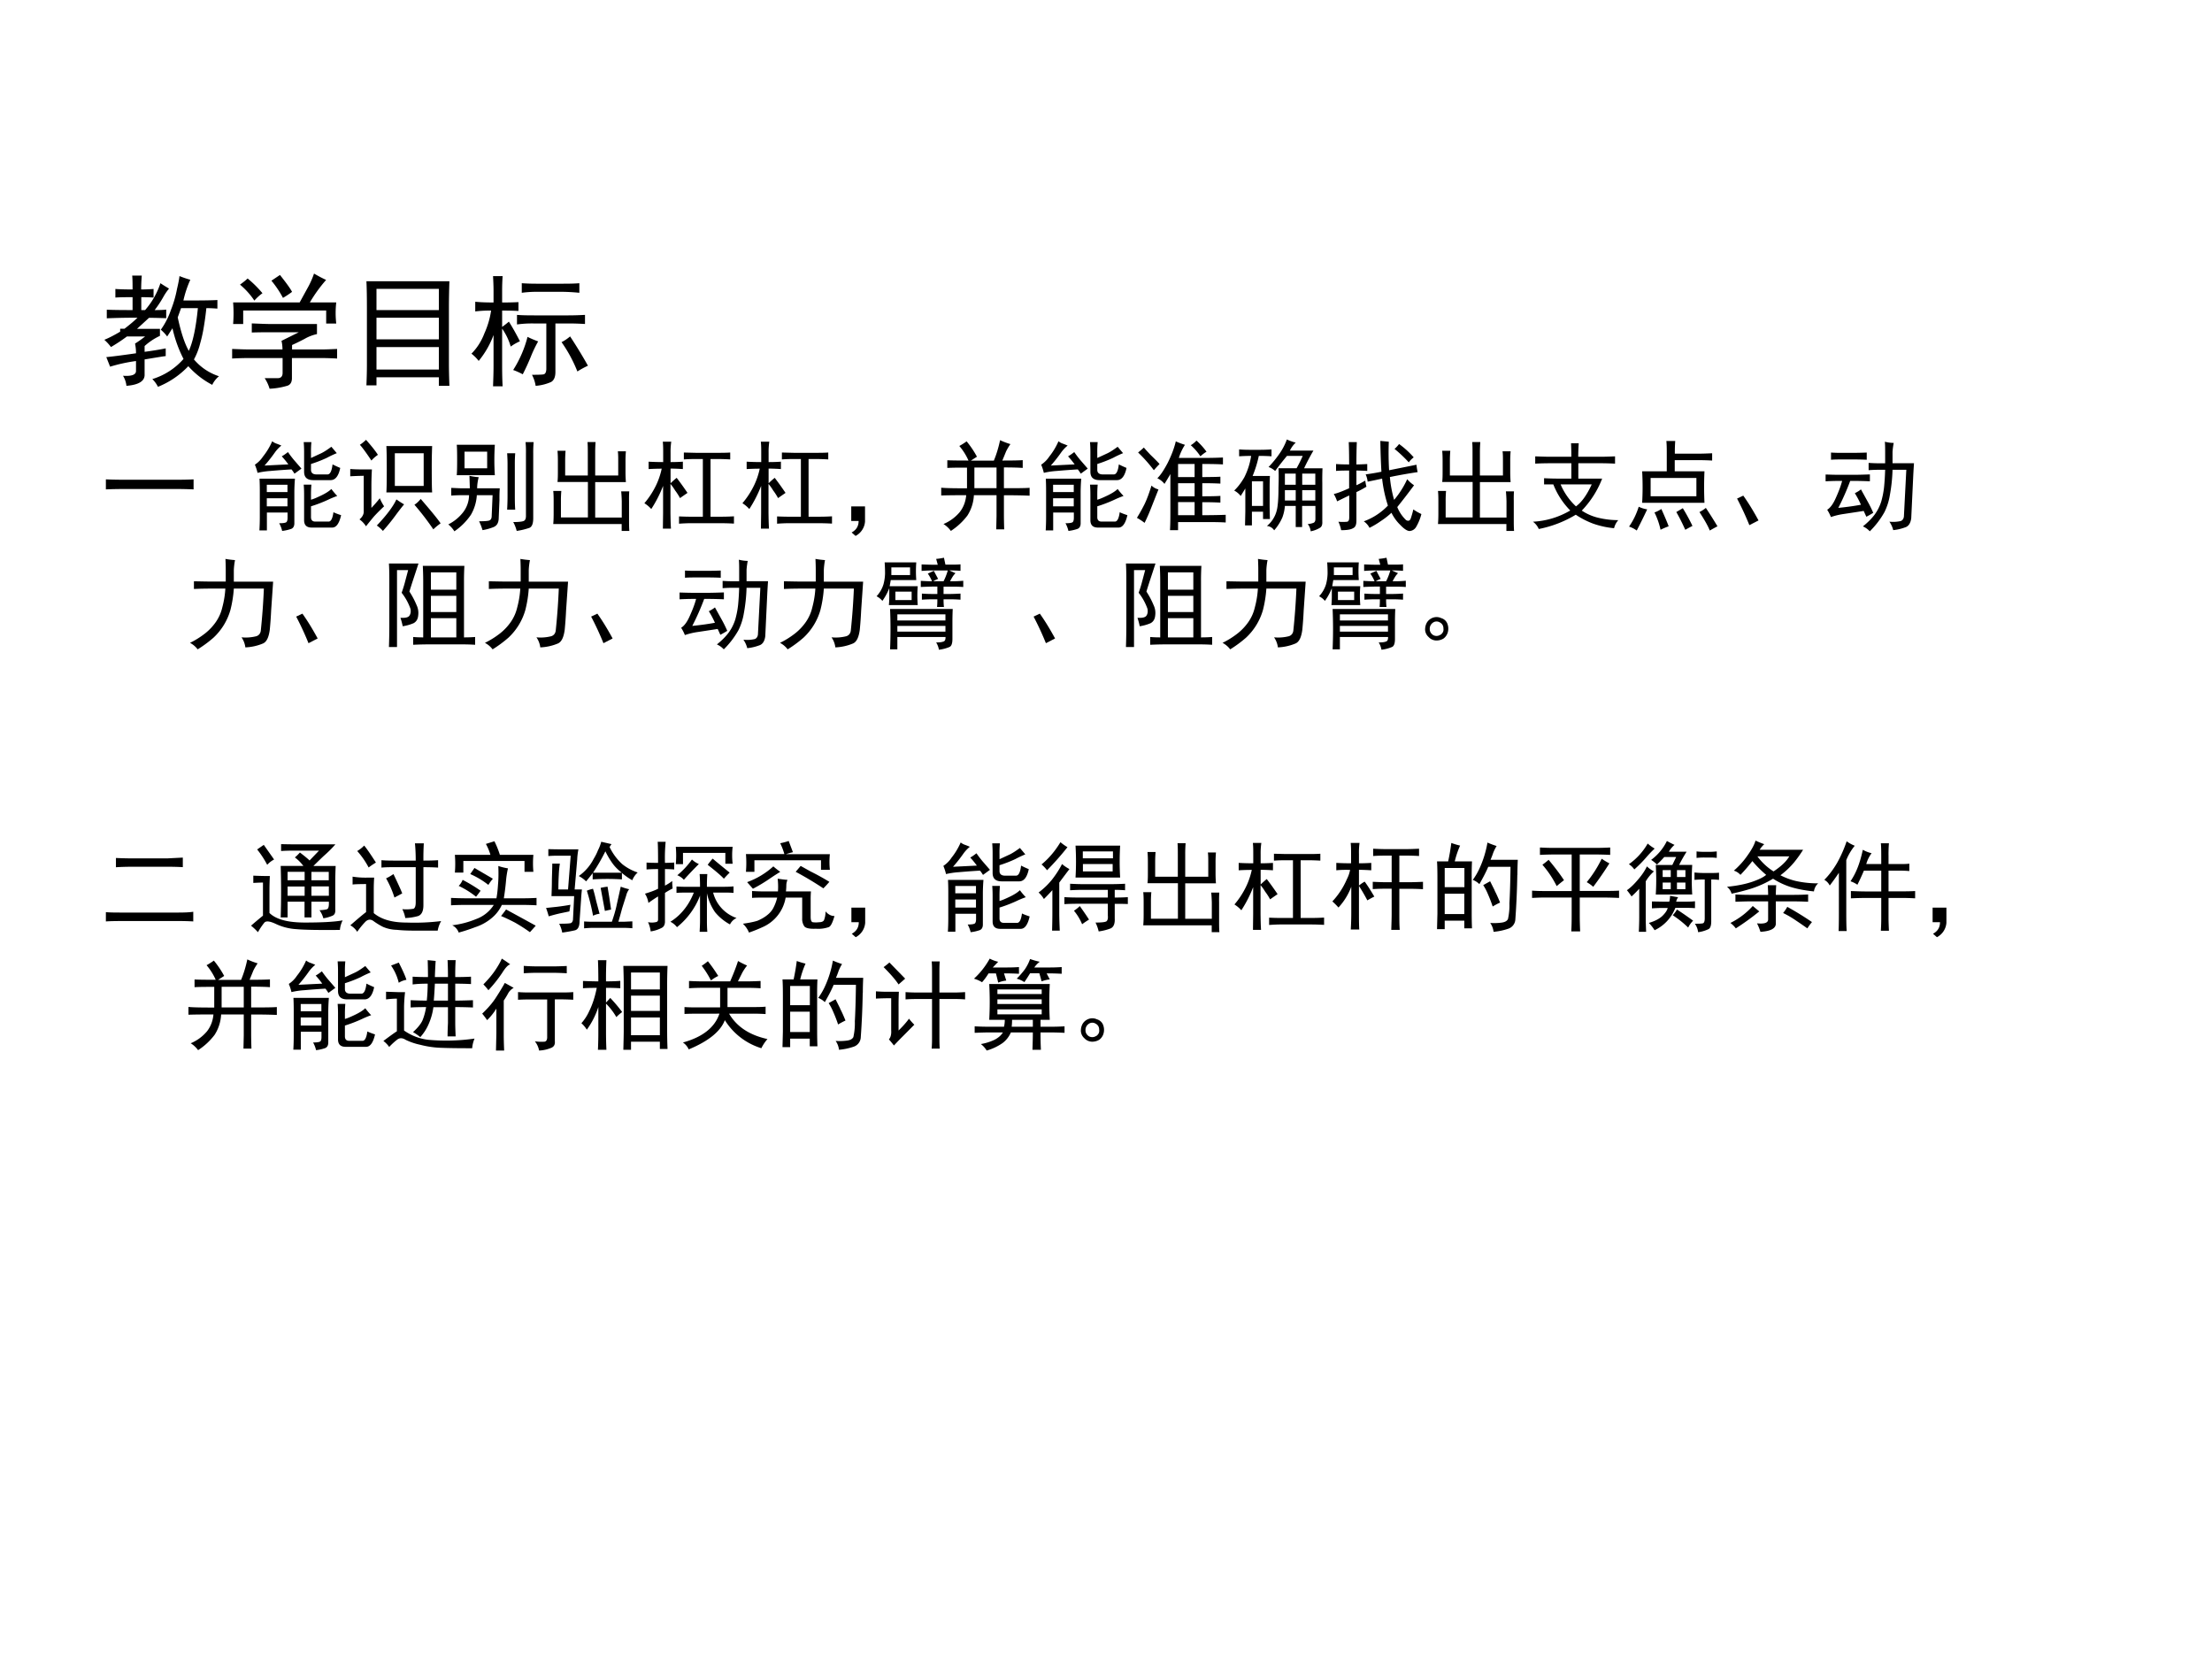 <svg xmlns="http://www.w3.org/2000/svg" xmlns:xlink="http://www.w3.org/1999/xlink" width="960" height="720" viewBox="0 0 720 540"><rect x="0" y="0" width="720" height="540" fill="#808080" stroke="none"/><g data-name="P"><clipPath id="a"><path fill-rule="evenodd" d="M0 540h720V0H0Z"/></clipPath><g clip-path="url(#a)"><path fill="#fff" fill-rule="evenodd" d="M0 540h720V0H0Z"/></g></g><g data-name="P"><symbol id="b"><path d="M.23.793c0 .044 0 .082-.003.113h.078A1.394 1.394 0 0 1 .3.793c.028 0 .062.001.101.004v-.07A1.324 1.324 0 0 1 .301.73V.625h.031a.633.633 0 0 1 .125.219C.48.828.504.814.527.8A.439.439 0 0 1 .484.738.92.92 0 0 0 .41.625c.042 0 .073.001.094.004v-.07C.464.56.418.562.364.562a38.265 38.265 0 0 0-.098-.09h.187V.415A.489.489 0 0 1 .328.332V.285C.388.293.445.302.5.313V.25C.49.25.432.24.328.223V.102C.331.047.281.016.18.008A.192.192 0 0 1 .152.09c.07-.005.106.008.106.039V.21A1.337 1.337 0 0 1 .047.164L.016.242c.036.003.117.013.242.031A.36.36 0 0 1 .25.352.933.933 0 0 1 .332.41H.184a1.386 1.386 0 0 0-.13-.086A.384.384 0 0 1 0 .383C.042.4.085.423.129.449v.024h.035c.047.036.082.066.106.09C.15.563.066.56.02.558v.07C.066.626.137.625.23.625V.73C.178.73.132.73.09.727v.07C.129.794.176.793.23.793M.7.871A.86.86 0 0 1 .644.703c.14 0 .233.001.277.004v-.07a1.308 1.308 0 0 1-.09.004 2.29 2.29 0 0 0-.02-.149 1.16 1.16 0 0 0-.03-.137A.556.556 0 0 0 .73.223.447.447 0 0 1 .934.086a.198.198 0 0 1-.055-.07.688.688 0 0 0-.195.152A.7.7 0 0 0 .437 0a.245.245 0 0 1-.046.063.552.552 0 0 1 .254.164c-.04.078-.07.161-.09.25L.512.41A.324.324 0 0 1 .46.465a.612.612 0 0 1 .082.16.917.917 0 0 1 .05.172c.011.047.018.082.02.105A.893.893 0 0 1 .7.872M.598.565C.624.444.654.353.688.293c.033.07.058.186.074.348H.625A8.06 8.06 0 0 0 .598.566Z"/></symbol><symbol id="c"><path d="M.691.527V.445A.343.343 0 0 1 .59.406a1.837 1.837 0 0 0-.102-.05V.32h.246c.032 0 .072.002.121.004V.246a2.593 2.593 0 0 1-.12.004H.487V.09C.488.053.474.03.445.023A.59.59 0 0 0 .305 0a.315.315 0 0 1-.04.086h.106c.026 0 .04.014.04.043V.25H.14C.099.25.052.249 0 .246v.078C.055.322.1.32.137.32H.41C.41.341.408.365.402.39l.141.07H.328C.278.46.223.46.16.458v.074C.217.53.272.527.324.527h.367m.075.36A1.208 1.208 0 0 1 .633.703h.215a.753.753 0 0 1 0-.172H.766v.106H.09v-.11H.008a1.128 1.128 0 0 1 0 .176H.55l.062.113a.7.7 0 0 1 .055.122C.71.913.742.897.766.886M.39.926C.44.863.473.818.488.789A.745.745 0 0 0 .414.74a.82.82 0 0 1-.094.14l.07.047M.126.898a.886.886 0 0 0 .121-.12.39.39 0 0 1-.066-.06.617.617 0 0 1-.117.13c.028.02.049.037.062.05Z"/></symbol><symbol id="d"><path d="M.676.852A6.248 6.248 0 0 1 .672.637V.18c0-.04.001-.1.004-.18H.59v.07H.082V.004H0c.003.07.004.126.004.168v.465C.004.723.003.794 0 .852h.676M.59.132v.184H.082V.133H.59m0 .246v.176H.082V.379H.59m0 .238V.79H.082V.617H.59Z"/></symbol><symbol id="e"><path d="M.18.777C.18.82.178.86.176.898h.078A1.71 1.71 0 0 1 .25.778V.683a2.4 2.4 0 0 1 .133.003V.614A2.4 2.4 0 0 1 .25.617V.484a.788.788 0 0 1 .055.043C.339.473.368.42.395.367A.398.398 0 0 1 .32.324.496.496 0 0 1 .25.47V.164C.25.11.251.054.254 0H.176C.178.057.18.112.18.164v.254A.723.723 0 0 0 .059.207.312.312 0 0 1 0 .266C.044.31.08.365.105.43c.03.067.047.13.055.187A.925.925 0 0 1 .031.61v.079C.081.684.131.683.18.683v.093M.79.578C.84.578.886.58.925.582V.508C.886.51.846.512.805.512H.684V.117C.684.076.672.048.648.035A.385.385 0 0 0 .523.004a.284.284 0 0 1-.03.09c.051 0 .084.001.097.004.013.005.02.02.02.047v.367H.511a.883.883 0 0 1-.14-.008v.078C.404.579.451.578.511.578h.277M.746.836c.055 0 .1.001.133.004V.762C.829.767.777.77.723.77H.53a.916.916 0 0 1-.12-.008V.84A1.71 1.71 0 0 1 .53.836h.215m.059-.43C.862.318.91.238.949.168A.7.7 0 0 1 .863.121 1.14 1.14 0 0 1 .734.36a.33.33 0 0 1 .07.047M.544.367A1.035 1.035 0 0 1 .484.242 1.814 1.814 0 0 0 .418.098.542.542 0 0 1 .34.133a.935.935 0 0 1 .117.27C.486.388.514.377.543.366Z"/></symbol><use xlink:href="#b" transform="matrix(39.96 0 0 -39.96 33.96 125.906)"/><use xlink:href="#c" transform="matrix(39.96 0 0 -39.96 75.562 126.53)"/><use xlink:href="#d" transform="matrix(39.96 0 0 -39.96 119.268 125.594)"/><use xlink:href="#e" transform="matrix(39.96 0 0 -39.96 153.452 125.75)"/><symbol id="f"><path d="M-2147483500-2147483500Z"/></symbol><use xlink:href="#f" transform="matrix(39.96 0 0 -39.96 85813440000 -85813440000)"/></g><g data-name="P"><symbol id="g"><path d="M.707.098c.068 0 .129.001.184.004V0a3.798 3.798 0 0 1-.18.004H.195C.128.004.062.003 0 0v.102C.063.099.128.098.195.098h.512Z"/></symbol><use xlink:href="#g" transform="matrix(32.04 0 0 -32.04 34.464 159.297)"/><use xlink:href="#f" transform="matrix(32.04 0 0 -32.04 68805370000 -68805370000)"/><symbol id="h"><path d="M.246.078c.047 0 .073.005.078.016.005.008.008.02.008.039v.054h-.21V.005H.046C.049.056.05.103.05.144v.262C.05.453.049.495.047.531h.36A1.949 1.949 0 0 1 .401.402V.074C.4.046.388.027.367.02A.432.432 0 0 0 .277 0a.305.305 0 0 1-.03.078m.589.277A.947.947 0 0 1 .742.316 1.401 1.401 0 0 0 .57.25V.14C.57.11.585.095.613.095h.14C.776.099.79.132.798.19c.02-.01.047-.02.078-.03C.857.076.827.034.785.034h-.21C.524.035.5.06.5.11v.254C.5.403.499.438.496.47h.078A1.228 1.228 0 0 1 .57.367v-.05c.026.007.06.022.102.042.044.021.08.043.105.067a.685.685 0 0 1 .059-.07M.57.741.676.79C.71.807.743.83.777.855L.832.79A1.057 1.057 0 0 1 .73.742 1.282 1.282 0 0 0 .57.68V.62C.57.59.59.574.625.574h.113c.026 0 .043.034.051.102A1.03 1.03 0 0 1 .867.64C.85.557.817.516.77.516H.594C.53.516.5.544.5.602V.8C.5.832.499.866.496.902h.078A1.013 1.013 0 0 1 .57.79V.742M.402.582a.35.35 0 0 1-.03.043A7.37 7.37 0 0 1 .155.609.805.805 0 0 1 .027.59.504.504 0 0 1 0 .673a.287.287 0 0 1 .082.082c.04.05.07.101.094.156A.138.138 0 0 1 .219.887a.659.659 0 0 0 .05-.02.35.35 0 0 1-.066-.07A1.494 1.494 0 0 0 .098.664L.34.676a.909.909 0 0 1-.067.082c.019.01.04.025.063.043.02-.029.04-.055.059-.078l.078-.09-.07-.051M.331.25v.082h-.21V.25h.21m0 .145v.074h-.21V.395h.21Z"/></symbol><symbol id="i"><path d="M.832.863A5.37 5.37 0 0 1 .828.621c0-.107.001-.183.004-.23H.367C.37.435.371.51.371.62c0 .11-.001.19-.004.242h.465M.746.457v.332H.453V.457h.293M.22.625A3.003 3.003 0 0 1 .215.461V.234C.24.26.27.293.3.332A.5.5 0 0 1 .344.25 1.862 1.862 0 0 1 .242.148 4.552 4.552 0 0 1 .16.047a.245.245 0 0 1-.066.07c.028.024.043.05.043.078V.56C.079.559.034.557 0 .555v.074A1.28 1.28 0 0 1 .105.625H.22m.496-.3C.814.211.882.13.918.077A.623.623 0 0 1 .844.016a2.686 2.686 0 0 1-.192.25c.021.013.042.032.063.058M.547.27A2.648 2.648 0 0 1 .453.148 2.021 2.021 0 0 0 .332 0 .355.355 0 0 1 .27.055C.37.16.437.25.469.32.495.302.52.285.547.27M.16.926C.22.858.26.807.281.773A.346.346 0 0 1 .215.715C.165.79.126.844.098.875c.02.013.041.03.062.05Z"/></symbol><symbol id="j"><path d="M.473.879a2.433 2.433 0 0 1 0-.309H.086C.089.602.09.654.09.727.09.802.089.853.086.879h.387M.219.437.215.564C.249.556.28.552.309.55A.466.466 0 0 1 .293.437h.23A1.366 1.366 0 0 1 .52.32L.512.125C.509.083.492.056.46.043A.541.541 0 0 0 .348.012a.588.588 0 0 1-.035.09c.049 0 .083.002.101.007.018.006.027.021.027.047L.45.367H.29A.45.45 0 0 0 .23.168.63.63 0 0 0 .062 0 .275.275 0 0 1 0 .07a.442.442 0 0 1 .152.125.29.29 0 0 1 .059.172H.137A1.6 1.6 0 0 1 .03.363v.078C.068.44.103.437.137.437h.082m.648.47A1.285 1.285 0 0 1 .863.788V.133C.863.078.85.046.824.035A.711.711 0 0 0 .695.004a.379.379 0 0 1-.035.09c.055 0 .09.004.106.011.015.006.023.023.023.051V.79C.79.836.788.875.785.906h.082M.68.793a1.336 1.336 0 0 1-.004-.11V.356C.676.306.677.26.68.22H.598C.6.26.602.306.602.355v.329C.602.725.6.762.598.793H.68M.395.641v.168h-.23V.64h.23Z"/></symbol><symbol id="k"><path d="M.125.813A1.229 1.229 0 0 1 .121.719V.563h.23v.23c0 .036 0 .073-.003.11H.43a1.336 1.336 0 0 1-.004-.11v-.23H.66v.144C.66.749.66.783.656.809h.082A1.115 1.115 0 0 1 .734.703V.598c0-.042.002-.076.004-.102H.426v-.36h.27v.165C.695.34.693.374.69.402h.082A1.09 1.09 0 0 1 .77.305V.129C.77.077.77.034.773 0H.695v.07H0c.003.032.004.07.004.114V.3C.004.345.003.38 0 .406h.082A1.115 1.115 0 0 1 .078.301V.137h.274v.36H.043c.003.025.004.058.004.097v.12C.047.75.046.782.043.814h.082Z"/></symbol><symbol id="l"><path d="M.188 0 .19.156v.278a1.265 1.265 0 0 0-.12-.235A.323.323 0 0 1 0 .258a.846.846 0 0 1 .121.187.75.75 0 0 1 .055.164A2.4 2.4 0 0 1 .043.605V.68A2.68 2.68 0 0 1 .191.676V.77c0 .039 0 .076-.004.113h.086A.702.702 0 0 1 .266.77V.676c.039 0 .08.001.125.004V.605A2.135 2.135 0 0 1 .266.61V.461a.912.912 0 0 0 .062.055C.368.464.404.413.438.363A6.382 6.382 0 0 1 .362.31a.577.577 0 0 1-.05.078.488.488 0 0 1-.047.066V.156C.266.112.266.06.27 0H.187m.555.77c.042 0 .085 0 .13.003v-.07a2.196 2.196 0 0 1-.13.004h-.07V.121h.101c.045 0 .09.001.137.004V.051a2.466 2.466 0 0 1-.137.004H.47C.435.055.396.053.352.05v.074C.396.122.435.121.469.121h.125v.586h-.07C.481.707.44.706.401.703v.07L.523.77h.22Z"/></symbol><symbol id="m"><path d="M0 .3h.14V.146A.18.18 0 0 0 .044 0l-.04.035C.052.061.075.1.075.152H0v.149Z"/></symbol><symbol id="n"><path d="M.535.715c.026.062.047.131.063.207a.73.73 0 0 1 .105-.04A.568.568 0 0 1 .66.81L.621.715c.094 0 .163.001.207.004V.64C.79.643.725.645.637.645V.434c.122 0 .21 0 .261.004V.358a5.22 5.22 0 0 1-.261.004V.164C.637.122.638.073.64.016H.559l.003.136v.211h-.23A.423.423 0 0 0 .266.156.659.659 0 0 0 .098 0a.267.267 0 0 1-.075.07.435.435 0 0 1 .165.121c.039.05.06.107.066.172C.139.363.054.362 0 .36v.079C.052.434.14.433.262.433v.21c-.078 0-.145 0-.2-.003v.078C.095.716.165.715.277.715a.602.602 0 0 1-.093.148.66.66 0 0 1 .074.047.949.949 0 0 0 .105-.156L.301.714h.234m.027-.28v.21H.337v-.21h.226Z"/></symbol><symbol id="o"><path d="M.207.527c.031.029.066.081.106.157.039.078.066.15.082.218A.783.783 0 0 1 .488.867.527.527 0 0 1 .426.734H.71c.06 0 .115.002.164.004v-.07a3.29 3.29 0 0 1-.164.004H.664V.539C.74.54.801.54.848.543v-.07a3.452 3.452 0 0 1-.184.004V.344c.078 0 .14.001.184.004V.28a3.318 3.318 0 0 1-.184.004V.152c.11 0 .189.002.238.004V.078C.852.081.797.082.734.082H.418V0H.336C.339.047.34.113.34.2v.37A2.915 2.915 0 0 0 .28.47a.2.2 0 0 1-.074.058M.219.414.145.227A1.869 1.869 0 0 0 .078.074.577.577 0 0 1 0 .125c.029.047.055.094.078.14.024.05.047.113.07.188a.155.155 0 0 1 .07-.039m.368-.07v.133H.418V.344h.168m0 .195v.133H.418V.539h.168m0-.387v.133H.418V.152h.168M.07.84C.083.824.105.8.137.766.17.734.202.703.23.672A1.138 1.138 0 0 1 .172.609a1.472 1.472 0 0 1-.16.18c.02.016.04.033.058.05M.605.91A.71.71 0 0 0 .707.797.388.388 0 0 1 .645.75a.556.556 0 0 1-.098.113.251.251 0 0 1 .058.047Z"/></symbol><symbol id="p"><path d="M.746.074a.186.186 0 0 1 .059.012c.013.005.02.018.02.039v.133H.69V.043H.625v.215h-.11A.421.421 0 0 0 .489.14.498.498 0 0 0 .406.01a.096.096 0 0 1-.074.044.29.29 0 0 1 .074.09c.018.033.03.072.035.117C.447.306.45.367.45.445c.003.081.003.146 0 .196h.184c.023.041.044.083.062.125h-.16a3.492 3.492 0 0 1-.12-.153.194.194 0 0 1-.067.04C.395.701.434.75.465.796a.621.621 0 0 1 .07.137.523.523 0 0 1 .09-.032A.258.258 0 0 1 .566.82h.239A2.177 2.177 0 0 1 .71.64h.187A2.758 2.758 0 0 1 .895.489v-.39C.897.066.889.046.87.035A.282.282 0 0 0 .777 0a.143.143 0 0 1-.03.074M0 .414c.036.034.07.078.102.133a.72.72 0 0 1 .07.219C.122.766.082.764.05.762v.07C.087.829.122.828.156.828h.11C.31.828.348.83.379.832v-.07A1.643 1.643 0 0 1 .25.766 1.158 1.158 0 0 0 .187.562h.176A2.135 2.135 0 0 1 .36.438V.273C.36.23.361.18.363.125h-.07v.074H.18V.06H.11l.003.14v.235A11.01 11.01 0 0 0 .066.359.202.202 0 0 1 0 .414M.293.258v.25H.18v-.25h.113m.531.215v.113H.691V.473h.133m0-.16v.105H.691V.313h.133m-.199.16v.113h-.11V.473h.11m0-.16v.105h-.11V.313h.11Z"/></symbol><symbol id="q"><path d="M.816.467A7.018 7.018 0 0 0 .645.245a.38.38 0 0 1 .09-.133C.76.099.776.107.784.135c.01.03.018.058.024.086A.572.572 0 0 1 .89.174.5.5 0 0 0 .836.042a.082.082 0 0 0-.063-.04C.75 0 .717.02.676.063a.446.446 0 0 0-.09.124A.768.768 0 0 0 .48.104a.872.872 0 0 0-.117-.07A.178.178 0 0 1 .305.1.64.64 0 0 1 .55.26a1.384 1.384 0 0 0-.059.274A5.579 5.579 0 0 0 .344.503a.24.24 0 0 1-.02.074c.06.008.113.017.16.027C.48.674.475.78.473.917L.559.909a3.015 3.015 0 0 1 .003-.29L.84.675A.632.632 0 0 1 .852.6 5.093 5.093 0 0 1 .57.55 1.22 1.22 0 0 1 .613.318a.915.915 0 0 1 .133.21.356.356 0 0 1 .07-.062M.32.514A.382.382 0 0 1 .332.452C.296.43.262.412.23.397V.108C.23.066.22.04.195.03.175.017.135.01.075.01a.365.365 0 0 1-.028.086.463.463 0 0 1 .09 0C.15.1.157.113.157.14v.223A7.732 7.732 0 0 1 .034.303.394.394 0 0 1 0 .378c.029.005.08.024.156.058v.18C.094.616.05.615.023.612v.07C.05.68.093.678.156.678.156.764.155.84.152.905h.082A5.389 5.389 0 0 1 .23.678C.264.678.3.68.34.682v-.07a2.104 2.104 0 0 1-.11.004V.467c.024.01.054.026.09.047m.344.371A.873.873 0 0 0 .812.75a.234.234 0 0 1-.05-.051 1.334 1.334 0 0 1-.145.137c.013.01.029.027.047.05Z"/></symbol><symbol id="r"><path d="M.113.453v.063C.168.513.216.512.258.512H.39v.156H.176C.129.668.078.667.023.664v.074C.078.736.128.734.172.734H.39C.39.784.389.83.387.871h.078A2.203 2.203 0 0 1 .46.734h.234c.042 0 .089.002.14.004V.664a2.842 2.842 0 0 1-.14.004H.461V.512h.242A.97.97 0 0 0 .496.187.516.516 0 0 1 .664.114.867.867 0 0 1 .867.09.19.19 0 0 1 .824.008.896.896 0 0 0 .61.055a.86.86 0 0 0-.175.09A1.155 1.155 0 0 0 .059 0 .178.178 0 0 1 0 .074a.832.832 0 0 1 .379.114.781.781 0 0 0-.172.265H.113m.168 0A.649.649 0 0 1 .437.23c.058.042.111.116.16.223H.282Z"/></symbol><symbol id="s"><path d="M.469.91A1.554 1.554 0 0 1 .465.781h.25c.039 0 .082.002.129.004V.711a2.196 2.196 0 0 1-.13.004h-.25V.602h.302a3.532 3.532 0 0 1 0-.32H.133a2.837 2.837 0 0 1 0 .32h.25V.8c0 .041-.001.078-.004.11h.09M.684.347v.187H.219V.348h.465m-.5-.133A6.1 6.1 0 0 0 .078 0 .274.274 0 0 1 0 .04a.738.738 0 0 1 .098.202.302.302 0 0 1 .086-.027M.78.23C.828.158.867.095.898.043A1.853 1.853 0 0 1 .82 0C.8.05.764.112.715.188A.325.325 0 0 1 .78.23M.571.008C.548.058.52.118.48.188l.066.039a1.94 1.94 0 0 0 .098-.18A1.933 1.933 0 0 1 .57.007m-.25 0a.753.753 0 0 1-.062.177c.023.007.047.02.07.035C.368.13.392.072.402.043A.777.777 0 0 1 .32.008Z"/></symbol><use xlink:href="#h" transform="matrix(32.04 0 0 -32.04 82.965 172.814)"/><use xlink:href="#i" transform="matrix(32.04 0 0 -32.04 114.004 172.814)"/><use xlink:href="#j" transform="matrix(32.04 0 0 -32.04 145.915 172.94)"/><use xlink:href="#k" transform="matrix(32.04 0 0 -32.04 180.083 172.814)"/><use xlink:href="#l" transform="matrix(32.04 0 0 -32.04 209.745 172.063)"/><use xlink:href="#l" transform="matrix(32.04 0 0 -32.04 241.657 172.063)"/><use xlink:href="#m" transform="matrix(32.04 0 0 -32.04 277.076 174.441)"/><use xlink:href="#n" transform="matrix(32.04 0 0 -32.04 306.363 172.814)"/><use xlink:href="#h" transform="matrix(32.04 0 0 -32.04 338.9 172.814)"/><use xlink:href="#o" transform="matrix(32.04 0 0 -32.04 370.064 172.564)"/><use xlink:href="#p" transform="matrix(32.04 0 0 -32.04 401.729 172.94)"/><use xlink:href="#q" transform="matrix(32.04 0 0 -32.04 434.141 172.897)"/><use xlink:href="#k" transform="matrix(32.04 0 0 -32.04 468.059 172.814)"/><use xlink:href="#r" transform="matrix(32.04 0 0 -32.04 498.972 172.188)"/><use xlink:href="#s" transform="matrix(32.04 0 0 -32.04 530.258 172.689)"/><symbol id="t"><path d="M.125 0A2.977 2.977 0 0 1 0 .27L.063.3C.114.229.166.144.218.048L.125 0Z"/></symbol><use xlink:href="#t" transform="matrix(32.04 0 0 -32.04 565.41 170.937)"/><symbol id="u"><path d="M.602.91a.37.37 0 0 1 .09-.012.76.76 0 0 1-.012-.09V.692h.218A7.975 7.975 0 0 1 .891.578L.87.133C.863.08.841.049.805.039A.484.484 0 0 0 .687.012a.257.257 0 0 1-.039.086.343.343 0 0 1 .118.007c.02.01.03.03.03.055L.82.625H.68A1.678 1.678 0 0 0 .652.363.605.605 0 0 0 .598.195.867.867 0 0 0 .449 0a.213.213 0 0 1-.07.05c.05.04.09.08.121.122a.453.453 0 0 1 .066.133.885.885 0 0 1 .028.144C.599.5.603.557.605.625H.54C.51.625.477.624.437.621v.074a1.65 1.65 0 0 1 .11-.004h.058v.11c0 .036 0 .073-.003.11M0 .577C.04.576.086.574.14.574h.15c.046 0 .1.002.16.004v-.07a3.66 3.66 0 0 1-.157.004H.25A2.425 2.425 0 0 0 .129.238C.23.248.307.26.359.27a.902.902 0 0 1-.062.117c.029.015.05.028.062.039L.426.305A1.22 1.22 0 0 0 .484.188a.852.852 0 0 0-.07-.04L.387.207A35.08 35.08 0 0 0 .184.176a.72.72 0 0 1-.13-.031.404.404 0 0 1-.038.074c.033.02.063.062.09.125.028.062.049.118.062.168H.141C.086.512.039.51 0 .508v.07m.27.219C.314.797.363.798.418.8V.727A3.147 3.147 0 0 1 .27.73H.176C.134.73.094.73.055.727V.8A1.65 1.65 0 0 1 .172.797H.27Z"/></symbol><use xlink:href="#u" transform="matrix(32.04 0 0 -32.04 594.227 172.94)"/><use xlink:href="#f" transform="matrix(32.04 0 0 -32.04 68805370000 -68805370000)"/><use xlink:href="#f" transform="matrix(32.04 0 0 -32.04 68805370000 -68805370000)"/><use xlink:href="#f" transform="matrix(32.04 0 0 -32.04 68805370000 -68805370000)"/><use xlink:href="#f" transform="matrix(32.04 0 0 -32.04 68805370000 -68805370000)"/><use xlink:href="#f" transform="matrix(32.04 0 0 -32.04 68805370000 -68805370000)"/><use xlink:href="#f" transform="matrix(32.04 0 0 -32.04 68805370000 -68805370000)"/><use xlink:href="#f" transform="matrix(32.04 0 0 -32.04 68805370000 -68805370000)"/><use xlink:href="#f" transform="matrix(32.04 0 0 -32.04 68805370000 -68805370000)"/><use xlink:href="#f" transform="matrix(32.04 0 0 -32.04 68805370000 -68805370000)"/><use xlink:href="#f" transform="matrix(32.04 0 0 -32.04 68805370000 -68805370000)"/><use xlink:href="#f" transform="matrix(32.04 0 0 -32.04 68805370000 -68805370000)"/><symbol id="v"><path d="M.445.617A1.198 1.198 0 0 0 .41.398a.614.614 0 0 0-.172-.28A1.218 1.218 0 0 0 .078 0 .233.233 0 0 1 0 .066a.853.853 0 0 1 .156.098.54.54 0 0 1 .106.113.426.426 0 0 1 .066.149.947.947 0 0 1 .031.191H.246C.171.617.102.616.04.613v.078C.102.69.171.688.246.688h.117v.117C.363.84.362.879.36.918A.915.915 0 0 1 .457.906.686.686 0 0 1 .445.805V.687h.399L.824.396A4.067 4.067 0 0 0 .81.199C.8.124.779.077.742.06a.514.514 0 0 0-.18-.04.226.226 0 0 1-.039.102.441.441 0 0 1 .153.012c.026.01.04.03.043.058A6.694 6.694 0 0 1 .75.617H.445Z"/></symbol><symbol id="w"><path d="M.766.824a2.663 2.663 0 0 1-.004-.16V.098c.036 0 .074.001.113.004V.023C.828.026.785.027.746.027H.41A3.29 3.29 0 0 1 .246.023v.079C.28.099.314.098.348.098v.566c0 .063-.002.116-.004.16h.422M.082.781V0H0c.003.083.004.161.004.234v.45C.004.74.003.796 0 .848h.3C.263.733.23.638.208.563A.838.838 0 0 0 .281.425.184.184 0 0 0 .297.32C.294.284.279.258.25.242A.462.462 0 0 0 .14.211a.722.722 0 0 1-.023.086C.164.294.194.3.207.317c.013.018.017.041.012.07a.562.562 0 0 1-.09.164c.013.036.025.074.035.113l.031.117H.082M.684.098v.195H.426V.098h.258m0 .484v.176H.426V.582h.258m0-.227V.52H.426V.355h.258Z"/></symbol><use xlink:href="#v" transform="matrix(32.064 0 0 -32.064 61.841 211.362)"/><use xlink:href="#t" transform="matrix(32.064 0 0 -32.064 96.41 209.358)"/><use xlink:href="#w" transform="matrix(32.064 0 0 -32.064 126.596 210.61)"/><use xlink:href="#v" transform="matrix(32.064 0 0 -32.064 157.84 211.362)"/><use xlink:href="#t" transform="matrix(32.064 0 0 -32.064 192.414 209.358)"/><symbol id="x"><path d="M.773.414A3.106 3.106 0 0 1 .77.285V.11C.77.063.76.035.738.027A.395.395 0 0 0 .633 0a.21.21 0 0 1-.028.074c.034 0 .058.003.07.008C.692.085.7.099.7.125v.004H.211V.004H.137a4.715 4.715 0 0 1 0 .41h.636m-.37.473a1.187 1.187 0 0 1 0-.18H.144L.133.645h.285a1.177 1.177 0 0 1 0-.192H.125a.97.97 0 0 1 .004.078v.094a.591.591 0 0 0-.07-.129A.194.194 0 0 1 0 .543a.31.31 0 0 1 .07.121.46.46 0 0 1 .016.11c0 .033-.001.071-.004.113h.32M.582.8A2.6 2.6 0 0 1 .625.719a.286.286 0 0 1-.05-.024H.68c.015.029.03.065.043.11H.566A1.43 1.43 0 0 1 .457.8v.066C.491.865.529.863.57.863h.051L.605.922a.62.62 0 0 1 .079.012l.015-.07h.067c.028 0 .057 0 .086.003V.801a1.307 1.307 0 0 1-.114.004A5.18 5.18 0 0 0 .801.777.205.205 0 0 1 .77.738.64.64 0 0 1 .746.695h.027C.81.695.845.697.88.7V.637A1.376 1.376 0 0 1 .773.64H.68V.566h.062c.037 0 .073.002.11.004V.508a1.376 1.376 0 0 1-.106.004H.68C.68.493.68.467.684.434h-.07a.785.785 0 0 1 .003.078H.57A1.43 1.43 0 0 1 .46.508V.57A1.43 1.43 0 0 1 .57.566h.047v.075H.56C.522.64.486.639.449.637v.062C.486.697.522.695.56.695h.003A.409.409 0 0 1 .52.773l.062.028M.699.297v.062H.211V.297h.488m0-.113v.058H.211V.184h.488M.34.758v.078H.15V.758h.19M.356.504V.59H.191V.504h.164Z"/></symbol><use xlink:href="#u" transform="matrix(32.064 0 0 -32.064 221.198 211.362)"/><use xlink:href="#v" transform="matrix(32.064 0 0 -32.064 253.885 211.362)"/><use xlink:href="#x" transform="matrix(32.064 0 0 -32.064 285.323 211.487)"/><use xlink:href="#f" transform="matrix(32.064 0 0 -32.064 68856909000 -68856909000)"/><symbol id="y"><path d="M.227.168A.139.139 0 0 0 .23.082.118.118 0 0 0 .187.02.137.137 0 0 0 .114 0a.108.108 0 0 0-.078.035A.105.105 0 0 0 0 .11c0 .029.007.054.02.075.013.02.032.036.058.046A.11.11 0 0 0 .164.227.094.094 0 0 0 .227.168m-.07-.11C.18.075.19.096.186.122c0 .029-.013.05-.039.063A.063.063 0 0 1 .078.18.074.074 0 0 1 .047.117C.047.091.059.07.082.055a.07.07 0 0 1 .074.004Z"/></symbol><use xlink:href="#t" transform="matrix(32.064 0 0 -32.064 336.434 209.358)"/><use xlink:href="#w" transform="matrix(32.064 0 0 -32.064 366.491 210.61)"/><use xlink:href="#v" transform="matrix(32.064 0 0 -32.064 397.929 211.362)"/><use xlink:href="#x" transform="matrix(32.064 0 0 -32.064 429.367 211.487)"/><use xlink:href="#y" transform="matrix(32.064 0 0 -32.064 463.869 208.481)"/><use xlink:href="#f" transform="matrix(32.064 0 0 -32.064 68856909000 -68856909000)"/></g><use xlink:href="#f" data-name="P" transform="matrix(32.04 0 0 -32.04 68805370000 -68805370000)"/><g data-name="P"><symbol id="z"><path d="M.734.09c.063 0 .114.002.153.008V0a2.502 2.502 0 0 1-.153.004H.168C.1.004.044.003 0 0v.094C.047.09.102.09.164.09h.57M.625.64l.156.008V.551A2.758 2.758 0 0 1 .63.555H.266C.203.555.148.553.102.55v.094C.148.642.202.64.262.64h.363Z"/></symbol><use xlink:href="#z" transform="matrix(32.064 0 0 -32.064 34.465 299.92)"/><use xlink:href="#f" transform="matrix(32.064 0 0 -32.064 68856909000 -68856909000)"/><symbol id="A"><path d="M.855.89A1.244 1.244 0 0 0 .738.774 4.276 4.276 0 0 1 .633.672h.226A3.7 3.7 0 0 1 .855.504v-.27C.858.201.85.178.828.168A.375.375 0 0 0 .734.141a.255.255 0 0 1-.039.082c.04.002.065.006.078.011C.786.24.792.264.79.31H.613v-.16h-.07v.16H.371v-.16h-.07a8.511 8.511 0 0 1 0 .523h.23a.43.43 0 0 1-.086.086.467.467 0 0 1 .051.05C.543.773.576.746.594.728L.69.828h-.25C.39.828.344.827.305.824v.07C.344.893.387.892.434.892h.421M.191.57A2.842 2.842 0 0 1 .187.43V.195C.254.13.372.098.547.098.72.098.849.105.93.12A.261.261 0 0 1 .902.023C.694.021.546.023.457.031a.566.566 0 0 0-.21.055C.19.112.154.116.136.098A.677.677 0 0 1 .07 0 .55.55 0 0 1 0 .066c.042.037.082.07.121.102v.336A1.85 1.85 0 0 1 .023.5v.074C.065.572.121.57.191.57M.79.371v.094H.613V.37H.79m-.246 0v.094H.371V.37h.172m.246.156v.086H.613V.527H.79m-.246 0v.086H.371V.527h.172m-.414.36L.234.738a.253.253 0 0 1-.07-.054.943.943 0 0 1-.102.156L.13.887Z"/></symbol><symbol id="B"><path d="M0 .066C.08.136.134.181.16.2v.285C.098.484.052.484.023.48V.56A.831.831 0 0 1 .168.55h.074A1.761 1.761 0 0 1 .238.434V.19C.314.126.424.094.57.094a2.21 2.21 0 0 1 .352.015.306.306 0 0 1-.035-.097H.652C.587.012.527.014.472.02a.373.373 0 0 0-.14.03.692.692 0 0 0-.098.06C.206.13.178.127.152.101A.8.8 0 0 1 .07 0 .193.193 0 0 1 0 .066M.527.23a.422.422 0 0 1 .114.004C.656.24.664.262.664.301v.355H.41C.382.656.35.655.316.652v.075C.35.724.392.723.441.723h.223C.664.79.661.849.656.898h.09A2.66 2.66 0 0 1 .742.723c.055 0 .104.001.149.004V.652a2.424 2.424 0 0 1-.149.004V.27C.742.21.724.173.688.16a.539.539 0 0 0-.13-.02.337.337 0 0 1-.03.09M.448.348C.426.418.397.483.363.543c.024.01.048.025.075.043C.483.492.513.427.527.39A3.788 3.788 0 0 0 .448.348M.141.875C.167.844.207.786.26.703a.745.745 0 0 1-.074-.05A.828.828 0 0 1 .07.82a.322.322 0 0 1 .07.055Z"/></symbol><symbol id="C"><path d="M.578.652a.916.916 0 0 1-.02-.129A2.536 2.536 0 0 0 .536.348H.72c.047 0 .096.001.148.004V.277a3.217 3.217 0 0 1-.152.004h-.2A.38.38 0 0 0 .41.145a.5.5 0 0 0-.164-.09A1.764 1.764 0 0 0 .078 0a.131.131 0 0 1-.066.074.924.924 0 0 1 .242.063.355.355 0 0 1 .18.144H.156C.11.281.057.28 0 .277v.075A3.66 3.66 0 0 1 .156.348h.305c.008.044.013.09.016.14C.482.54.483.603.48.676A.594.594 0 0 1 .578.652M.441.926A.935.935 0 0 0 .496.789h.34a.949.949 0 0 1 0-.172h-.09v.11H.125V.609H.039a1.083 1.083 0 0 1 0 .18H.4A.55.55 0 0 1 .354.9l.086.027M.56.234a53.58 53.58 0 0 0 .3-.164A11.37 11.37 0 0 0 .801.004a1.704 1.704 0 0 1-.153.098C.594.13.547.152.508.168c.02.026.038.048.05.066m-.44.301A1.56 1.56 0 0 0 .3.425.958.958 0 0 0 .254.364a.884.884 0 0 1-.176.11.183.183 0 0 1 .04.062m.308.012A.489.489 0 0 1 .379.484a.827.827 0 0 1-.184.11l.043.062.188-.11Z"/></symbol><symbol id="D"><path d="M.328.844A.686.686 0 0 1 .316.742L.29.438h.074A1.69 1.69 0 0 1 .355.332L.34.117C.34.062.324.031.293.023A1.342 1.342 0 0 0 .164 0a.327.327 0 0 1-.031.09c.054 0 .09.001.105.004.019 0 .03.011.035.035L.285.37h-.23c.002.05.004.103.004.16C.06.591.063.647.063.7H.14A.955.955 0 0 1 .129.586 2.548 2.548 0 0 1 .125.438h.098L.25.78H.145C.103.781.063.78.023.777v.07C.063.846.103.845.145.845h.183m.317.023A.566.566 0 0 1 .773.695.503.503 0 0 1 .93.61.212.212 0 0 1 .875.531.704.704 0 0 0 .77.605V.54a2.385 2.385 0 0 1-.297 0v.063A1.894 1.894 0 0 0 .406.52a.287.287 0 0 1-.074.054.483.483 0 0 1 .152.176c.019.031.033.06.043.086A.419.419 0 0 1 .56.922L.664.898l-.02-.03m.2-.427A.175.175 0 0 1 .813.375L.772.246A4.635 4.635 0 0 0 .734.11H.79l.086.004v-.07a1.15 1.15 0 0 1-.086.004h-.3A.921.921 0 0 1 .386.043v.07A1.28 1.28 0 0 1 .492.11h.176c.02.058.038.116.05.176l.04.18A.634.634 0 0 1 .844.44M.766.61A.447.447 0 0 0 .68.695a.799.799 0 0 0-.078.13A1.949 1.949 0 0 0 .477.608h.289M.476.445C.488.41.498.367.509.32L.543.191a.196.196 0 0 1-.066-.02 2.145 2.145 0 0 1-.063.254c.02.009.042.015.063.02M.247.281A1.62 1.62 0 0 1 .237.215L.141.195a1.828 1.828 0 0 1-.114-.03A1.093 1.093 0 0 1 0 .25l.113.012c.04.005.084.011.133.02m.395.081L.66.234.597.22a180572.99 180572.99 0 0 0-.043.234.66.66 0 0 0 .07.012L.641.363Z"/></symbol><symbol id="E"><path d="M.559.457C.559.52.557.562.555.586h.078A1.47 1.47 0 0 1 .629.457h.16c.044 0 .08.001.11.004V.395a.796.796 0 0 1-.087.003h-.12A.37.37 0 0 1 .93.14.137.137 0 0 1 .863.075.509.509 0 0 0 .711.2a.527.527 0 0 0-.082.192V.109C.629.073.63.036.633 0H.555c.002.04.004.076.004.11v.257a.761.761 0 0 0-.234-.32.192.192 0 0 1-.067.055.54.54 0 0 1 .14.125c.04.049.072.106.098.171H.41c-.028 0-.058 0-.09-.003V.46C.352.458.38.457.406.457H.56M.133.699C.133.81.132.88.129.914H.21A1.687 1.687 0 0 1 .203.7C.227.7.258.701.297.703v-.07a1.48 1.48 0 0 1-.094.004V.469a.471.471 0 0 1 .074.047A.5.5 0 0 1 .281.44.764.764 0 0 1 .203.395V.098C.201.069.19.049.168.039a.355.355 0 0 0-.11-.035.306.306 0 0 1-.027.094.185.185 0 0 1 .078 0C.125.1.133.109.133.125v.234A1.332 1.332 0 0 1 .035.293.24.24 0 0 1 0 .387c.06.018.104.035.133.05v.2C.083.637.044.635.016.633v.07C.042.701.08.7.133.7M.89.863a.753.753 0 0 1 0-.172H.816v.11h-.43V.687H.313a.993.993 0 0 1 0 .176h.579M.687.743C.766.676.824.63.86.601A1.138 1.138 0 0 1 .801.539C.775.568.72.615.637.68c.015.022.032.042.05.063M.547.688a3.485 3.485 0 0 1-.152-.16.172.172 0 0 1-.067.046.82.82 0 0 1 .149.16.237.237 0 0 1 .07-.046Z"/></symbol><symbol id="F"><path d="M.688.16C.688.126.695.108.71.105a.25.25 0 0 1 .062 0c.026 0 .043.007.051.02a.238.238 0 0 1 .016.09C.866.184.896.168.93.168.91.1.892.062.87.055A.322.322 0 0 0 .742.039C.674.036.634.046.622.066a.133.133 0 0 0-.02.079v.21H.434a.4.4 0 0 0-.235-.3A1.49 1.49 0 0 0 .062 0 .256.256 0 0 1 0 .09C.06.098.11.108.148.12.188.137.221.156.25.18.279.203.3.23.313.258a.438.438 0 0 1 .035.097H.203c-.042 0-.078 0-.11-.003v.07C.142.419.178.418.204.418h.152a.704.704 0 0 1-.003.129C.388.542.422.537.453.535A.138.138 0 0 1 .441.48.573.573 0 0 0 .437.418h.254A.949.949 0 0 1 .688.332V.16m.195.637a.785.785 0 0 1 0-.16h-.09v.097H.117V.617H.031a1.083 1.083 0 0 1 0 .18h.39a.634.634 0 0 1-.042.11C.41.913.439.921.465.93L.508.816a.708.708 0 0 1-.07-.02h.445M.586.677.688.62a2.34 2.34 0 0 0 .19-.105A1.23 1.23 0 0 0 .817.449a3.394 3.394 0 0 1-.281.168l.05.059M.38.617A2.476 2.476 0 0 1 .266.543 1.606 1.606 0 0 0 .102.445L.043.512a.798.798 0 0 1 .266.16.827.827 0 0 1 .07-.055Z"/></symbol><symbol id="G"><path d="M.828.871a2.746 2.746 0 0 1 0-.324H.375a2.746 2.746 0 0 1 0 .324h.453M.262.348C.309.345.36.344.418.344h.285v.078H.445C.401.422.36.42.32.418v.066C.36.482.401.48.445.48h.293c.055 0 .102.002.14.004V.418a1.376 1.376 0 0 1-.105.004V.344c.047 0 .092.001.133.004v-.07C.867.28.823.28.773.28V.133C.776.078.762.044.73.03A.54.54 0 0 0 .61 0a.413.413 0 0 1-.032.09c.06 0 .096.004.11.012.013.01.018.03.015.058v.121H.418C.361.281.308.28.262.277v.07M.137.008C.139.079.14.138.14.185v.234a2.408 2.408 0 0 0-.086-.09A.276.276 0 0 1 0 .395c.052.039.098.083.137.132.039.05.073.102.101.157A.411.411 0 0 1 .313.633 26.325 26.325 0 0 1 .21.496V.184C.21.137.212.078.215.008H.137m.156.847A2.855 2.855 0 0 0 .086.621.384.384 0 0 1 .03.68c.073.06.137.135.192.226a.487.487 0 0 1 .07-.05m.46-.247v.075H.45V.609h.305m0 .133v.07H.449v-.07h.305M.418.258C.457.203.488.158.512.12a.81.81 0 0 1-.07-.047.526.526 0 0 1-.083.137.384.384 0 0 1 .059.047Z"/></symbol><symbol id="H"><path d="M.355.3A1.79 1.79 0 0 1 .27.446V.168c0-.052 0-.107.003-.164H.187C.19.056.192.11.192.168v.27A.64.64 0 0 0 .062.227.707.707 0 0 1 0 .289a.777.777 0 0 1 .148.227.331.331 0 0 1 .032.093C.135.61.089.61.04.605V.68A2.9 2.9 0 0 1 .19.676V.77c0 .039 0 .076-.004.113h.09A.702.702 0 0 1 .27.77V.676c.036 0 .078.001.125.004V.605A2.28 2.28 0 0 1 .27.61V.45a.38.38 0 0 0 .058.04C.35.461.382.412.426.338a.852.852 0 0 1-.07-.038m.566.113a2.466 2.466 0 0 1-.137.004H.68V.164C.68.107.68.052.684 0H.598C.6.063.602.117.602.164v.254H.535C.501.418.46.417.41.414v.074C.46.486.501.484.535.484h.067v.27H.547C.5.754.456.753.414.75v.074C.454.822.496.82.543.82h.203C.793.82.837.822.88.824V.75a2.134 2.134 0 0 1-.133.004H.68v-.27H.78c.05 0 .097.002.14.004V.414Z"/></symbol><symbol id="I"><path d="M.234.875A.936.936 0 0 1 .18.715h.175A2.957 2.957 0 0 1 .352.547V.203c0-.039 0-.095.003-.168H.277v.078H.078V.027H0l.004.157v.359c0 .07-.001.128-.004.172h.113c.013.06.024.122.032.187a.788.788 0 0 1 .09-.027M.815.578a8.084 8.084 0 0 0-.02-.453.105.105 0 0 0-.073-.094A.623.623 0 0 0 .574 0 .196.196 0 0 1 .54.09.561.561 0 0 1 .66.094C.691.099.71.11.72.129a.646.646 0 0 1 .015.16C.74.378.744.501.746.66H.52C.499.61.469.552.43.484a.195.195 0 0 1-.067.043.65.65 0 0 1 .067.114 1.043 1.043 0 0 1 .082.265.906.906 0 0 1 .093-.035.443.443 0 0 1-.035-.07.782.782 0 0 0-.027-.07H.82A3.217 3.217 0 0 1 .816.577M.277.18v.207H.078V.18h.2m0 .273v.195h-.2V.453h.2M.585.418C.602.387.62.346.64.297a.728.728 0 0 1-.075-.04C.548.308.531.35.516.384a.565.565 0 0 1-.047.09l.07.039.047-.094Z"/></symbol><symbol id="J"><path d="M.648.848c.04 0 .088.001.145.004V.777a3.081 3.081 0 0 1-.145.004H.484v-.37h.239c.057 0 .11 0 .16.003V.34C.833.342.78.344.723.344H.484v-.18C.484.107.486.052.488 0h-.09c.003.052.004.107.004.164v.18H.117C.081.344.042.342 0 .34v.074C.042.411.083.41.125.41h.277v.371H.22a3.02 3.02 0 0 1-.14-.004v.075C.132.849.178.848.214.848h.433M.555.5c.06.073.11.152.152.238A.62.62 0 0 1 .785.691 3.457 3.457 0 0 0 .621.453.384.384 0 0 1 .555.5M.25.46C.21.54.163.61.105.677c.021.015.042.032.063.05C.233.649.285.58.324.52A1.518 1.518 0 0 1 .25.46Z"/></symbol><symbol id="K"><path d="M.484.887a.262.262 0 0 1-.058-.07h.18A1.603 1.603 0 0 1 .53.683h.133a2.385 2.385 0 0 1 0-.3L.293.382a2.464 2.464 0 0 1 0 .3h.168L.5.763H.379A.973.973 0 0 0 .305.687a.384.384 0 0 1-.059.047.525.525 0 0 1 .16.192 1.09 1.09 0 0 1 .078-.04m.204-.28A.823.823 0 0 1 .78.601H.86c.024 0 .049 0 .075.003V.531a.648.648 0 0 1-.079.004v-.43C.855.064.846.04.828.031A.342.342 0 0 0 .723 0 .192.192 0 0 1 .69.086C.733.086.76.087.77.09c.013.002.02.02.02.05v.395A.989.989 0 0 1 .686.531v.074M.274.617A.428.428 0 0 1 .191.516V.145c0-.04.002-.086.004-.141H.121c.003.068.004.118.004.152v.285A1.105 1.105 0 0 0 .047.363.65.65 0 0 1 0 .426c.04.028.078.066.117.113.04.047.068.09.086.129a.306.306 0 0 1 .07-.05M.281.02a.434.434 0 0 1-.058.074c.06.018.105.041.136.07.032.031.05.059.055.082H.367C.336.246.298.245.254.242v.07L.367.31H.43C.435.329.438.35.438.37A.942.942 0 0 1 .52.355.12.12 0 0 1 .5.31h.086c.034 0 .069 0 .105.004v-.07a1.28 1.28 0 0 1-.105.003H.492L.488.238A.415.415 0 0 0 .281.02m0 .828a1.062 1.062 0 0 1-.086-.09 1.32 1.32 0 0 0-.12-.121A.18.18 0 0 1 .02.69a.656.656 0 0 1 .191.21A.413.413 0 0 1 .28.85M.508.23C.552.202.607.164.672.117a.269.269 0 0 1-.05-.07 1.024 1.024 0 0 1-.157.125C.48.188.495.207.508.23m.199.59A.552.552 0 0 1 .781.816h.07C.87.816.89.818.912.82V.754a.474.474 0 0 1-.06.004H.79A.689.689 0 0 1 .707.754V.82M.594.56v.07H.508v-.07h.086m-.149 0v.07H.363v-.07h.082M.594.437v.067H.508V.437h.086m-.149 0v.067H.363V.437h.082Z"/></symbol><symbol id="L"><path d="M.379.89A.272.272 0 0 1 .332.833h.441A1.228 1.228 0 0 0 .68.703.818.818 0 0 0 .543.574.684.684 0 0 1 .699.516 1.01 1.01 0 0 1 .926.492.134.134 0 0 1 .883.41C.786.42.706.436.64.457a.747.747 0 0 0-.172.082A1.053 1.053 0 0 0 .242.437a2.172 2.172 0 0 0-.195-.05.13.13 0 0 1-.047.07c.102.01.186.027.254.05.07.024.118.048.144.071a1.19 1.19 0 0 0-.14.14 1.772 1.772 0 0 0-.121-.14.15.15 0 0 1-.067.043.813.813 0 0 1 .14.156c.043.06.069.11.08.149A.83.83 0 0 1 .378.89M.418.375c0 .023-.001.056-.004.098H.5A1.85 1.85 0 0 1 .496.375H.66c.055 0 .11.001.164.004V.305a3.368 3.368 0 0 1-.16.004H.496v-.22C.5.036.446.006.34 0a.545.545 0 0 1-.035.086C.383.078.42.092.418.129v.18H.246C.194.309.141.307.086.305v.074C.14.376.194.375.246.375h.172m.055.238c.075.05.129.1.16.153H.309A.606.606 0 0 1 .473.613m.14-.36C.691.21.775.159.863.099A.65.65 0 0 1 .816.035a4.269 4.269 0 0 1-.113.078.996.996 0 0 1-.133.078C.586.21.6.231.613.254M.328.207A2.509 2.509 0 0 0 .09.035.272.272 0 0 1 .035.09a.762.762 0 0 1 .227.172L.328.207Z"/></symbol><symbol id="M"><path d="M.48.79A.325.325 0 0 1 .426.68h.152v.078c0 .065-.001.11-.004.133h.082A1.314 1.314 0 0 1 .652.76V.68H.77C.803.68.835.68.863.684V.609A1.04 1.04 0 0 1 .77.613H.652v-.21h.13c.038 0 .085 0 .14.003V.332a2.473 2.473 0 0 1-.145.004H.652V.133c0-.04.002-.082.004-.13H.574c.003.048.004.09.004.13v.203H.426A3.66 3.66 0 0 1 .27.332v.074C.327.404.374.402.41.402h.168v.211H.402A2.415 2.415 0 0 0 .336.47a.27.27 0 0 1-.07.035c.026.039.05.083.07.133.02.05.039.112.055.187A.339.339 0 0 1 .48.79M.147.59A2.205 2.205 0 0 0 .055.462.133.133 0 0 1 0 .52C.047.566.09.624.129.69.168.76.2.832.227.911A.359.359 0 0 1 .309.866.564.564 0 0 1 .223.72V.188C.223.103.224.042.227 0H.145c.002.036.003.098.003.184V.59Z"/></symbol><use xlink:href="#A" transform="matrix(32.064 0 0 -32.064 81.714 303.426)"/><use xlink:href="#B" transform="matrix(32.064 0 0 -32.064 114.028 303.301)"/><use xlink:href="#C" transform="matrix(32.064 0 0 -32.064 146.809 303.552)"/><use xlink:href="#D" transform="matrix(32.064 0 0 -32.064 177.746 303.552)"/><use xlink:href="#E" transform="matrix(32.064 0 0 -32.064 209.935 303.301)"/><use xlink:href="#F" transform="matrix(32.064 0 0 -32.064 241.807 303.552)"/><use xlink:href="#m" transform="matrix(32.064 0 0 -32.064 277.127 305.055)"/><use xlink:href="#h" transform="matrix(32.064 0 0 -32.064 307.062 303.426)"/><use xlink:href="#G" transform="matrix(32.064 0 0 -32.064 338.057 303.176)"/><use xlink:href="#k" transform="matrix(32.064 0 0 -32.064 372.125 303.426)"/><use xlink:href="#l" transform="matrix(32.064 0 0 -32.064 401.809 302.675)"/><use xlink:href="#H" transform="matrix(32.064 0 0 -32.064 433.68 302.675)"/><use xlink:href="#I" transform="matrix(32.064 0 0 -32.064 467.748 303.301)"/><use xlink:href="#J" transform="matrix(32.064 0 0 -32.064 498.685 303.176)"/><use xlink:href="#K" transform="matrix(32.064 0 0 -32.064 529.555 303.426)"/><use xlink:href="#L" transform="matrix(32.064 0 0 -32.064 562.12 303.301)"/><use xlink:href="#M" transform="matrix(32.064 0 0 -32.064 593.808 303.05)"/><use xlink:href="#m" transform="matrix(32.064 0 0 -32.064 629.062 305.055)"/><symbol id="N"><path d="M.656.723c0 .052-.001.109-.004.172h.082A2.468 2.468 0 0 1 .73.723c.055 0 .109.001.16.004V.652a3.208 3.208 0 0 1-.16.004V.484c.063 0 .123.002.18.004V.414a3.962 3.962 0 0 1-.18.004v-.16C.73.214.732.168.734.12H.652c0 .047.002.093.004.137v.16H.508A.624.624 0 0 0 .46.246.479.479 0 0 0 .375.113a.54.54 0 0 1-.074.051C.35.208.383.25.398.285c.016.04.028.083.036.133C.374.418.322.417.277.414v.074C.324.486.38.484.441.484.447.544.45.602.45.656.397.656.346.654.297.648v.079C.347.724.398.723.453.723.453.783.452.84.45.895L.531.887A4.374 4.374 0 0 1 .523.723h.133M.22.57A1.642 1.642 0 0 1 .21.426V.18A.535.535 0 0 1 .453.086a2.036 2.036 0 0 1 .473.012A.315.315 0 0 1 .902 0C.777 0 .674.001.594.004a.963.963 0 0 0-.219.031.642.642 0 0 0-.148.05c-.034.022-.064.022-.09 0A.657.657 0 0 1 .059.013.266.266 0 0 1 0 .074c.063.047.108.08.137.098v.332a.971.971 0 0 1-.11-.008v.078L.145.57h.074M.656.484v.172H.523A4.407 4.407 0 0 0 .512.484h.144m-.5.387C.198.788.224.73.234.695a.206.206 0 0 1-.078-.03.513.513 0 0 1-.078.175L.156.87Z"/></symbol><symbol id="O"><path d="M.79.59C.838.59.883.59.925.594V.516A2.134 2.134 0 0 1 .793.52H.738V.094C.741.062.73.042.707.03A.36.36 0 0 0 .578 0a.216.216 0 0 1-.043.094A.419.419 0 0 1 .63.09C.647.09.658.103.66.129v.39H.504a2.4 2.4 0 0 1-.14-.003v.078C.41.59.456.59.503.59h.285M.32.637A.147.147 0 0 1 .266.586.764.764 0 0 0 .219.508V.156C.219.122.22.07.223 0H.14l.004.176v.25A.616.616 0 0 0 .05.309.866.866 0 0 1 0 .375c.06.057.107.112.14.164.034.052.064.102.09.148l.09-.05m.403.218c.044 0 .09.002.136.004V.785A2.606 2.606 0 0 1 .715.79H.57C.513.79.464.788.422.785V.86C.464.857.513.855.57.855h.153m-.438.02C.265.872.237.844.203.789a1.376 1.376 0 0 0-.14-.176.546.546 0 0 1-.051.059c.041.042.08.086.113.133.034.05.059.092.074.129A1.02 1.02 0 0 0 .285.875Z"/></symbol><symbol id="P"><path d="M.875.852A4.696 4.696 0 0 1 .871.656V.215c0-.07.001-.14.004-.207H.797v.074H.504V0H.426C.428.078.43.146.43.203V.66C.43.728.428.792.426.852h.449M.172.695C.172.802.17.874.168.91h.086A3.855 3.855 0 0 1 .25.695C.313.695.36.697.395.7V.625A1.92 1.92 0 0 1 .25.629V.48a.84.84 0 0 1 .043.047C.34.477.38.43.414.383A.417.417 0 0 1 .355.332.662.662 0 0 1 .25.469V.172C.25.128.251.07.254 0H.168c.003.07.004.126.004.168v.266a.824.824 0 0 0-.117-.23A.297.297 0 0 1 0 .27a.474.474 0 0 1 .078.12c.034.068.06.148.078.239C.1.629.052.628.016.625v.074C.062.697.115.695.172.695M.797.148v.18H.504v-.18h.293m0 .465v.172H.504V.613h.293m0-.218V.55H.504V.395h.293Z"/></symbol><symbol id="Q"><path d="M.652.852a.514.514 0 0 1-.05-.075L.559.691h.086c.054 0 .102.002.144.004V.621a1.806 1.806 0 0 1-.133.004H.453V.43H.7C.751.43.8.43.84.434V.359a2.134 2.134 0 0 1-.132.004H.469C.547.23.677.145.859.105A.42.42 0 0 1 .797.012a.666.666 0 0 0-.371.285C.382.182.259.083.059 0A.164.164 0 0 1 0 .07c.2.055.324.153.371.293H.164C.104.363.054.362.016.36v.07A1.62 1.62 0 0 1 .148.427h.23v.199H.196C.145.625.102.624.062.621v.074C.103.693.148.691.2.691H.48C.517.775.543.844.56.898A.784.784 0 0 1 .652.852M.254.895C.288.853.323.803.359.746A.367.367 0 0 1 .285.7a.92.92 0 0 1-.094.149.65.65 0 0 1 .063.047Z"/></symbol><symbol id="R"><path d="M.57.57v.196C.57.818.57.858.566.886h.082a1.187 1.187 0 0 1-.003-.09V.57h.16c.03 0 .065.002.101.004V.5C.867.503.835.504.81.504H.645v-.39c0-.032 0-.07.003-.114H.566C.57.044.57.08.57.11v.394H.418C.378.504.34.503.301.5v.074A1.65 1.65 0 0 1 .41.57h.16M.233.578A2.978 2.978 0 0 1 .23.422V.184c.045.044.08.084.106.12A.587.587 0 0 1 .39.243L.28.132a3.525 3.525 0 0 1-.097-.1 1.707 1.707 0 0 1-.051.062c.018.02.026.052.023.093v.325C.086.512.034.51 0 .508v.074C.042.579.07.578.086.578h.148M.137.875l.16-.164A11.37 11.37 0 0 0 .23.652C.197.702.146.76.078.828a.767.767 0 0 1 .059.047Z"/></symbol><symbol id="S"><path d="M.77.676a3.358 3.358 0 0 1 0-.364H.676v-.07H.78c.042 0 .089.001.14.004V.18a2.842 2.842 0 0 1-.14.004H.676c0-.06.001-.119.004-.176H.594c.002.057.004.116.004.176H.375A.27.27 0 0 0 .293.078.535.535 0 0 0 .129 0 .24.24 0 0 1 .07.066.53.53 0 0 1 .21.11C.248.13.276.155.294.184h-.14C.107.184.06.182.007.18v.066C.062.243.11.242.152.242h.153a.29.29 0 0 1 .008.07H.155a3.358 3.358 0 0 1 0 .364H.77M.246.902.191.844H.34c.034 0 .073.001.117.004V.78a2.626 2.626 0 0 1-.152.004L.328.711A.29.29 0 0 1 .246.69a2.46 2.46 0 0 1-.023.094H.148a.59.59 0 0 0-.066-.09A.325.325 0 0 1 0 .73a.794.794 0 0 1 .16.204.33.33 0 0 1 .086-.032m.422 0A.236.236 0 0 1 .613.844h.164c.029 0 .067.001.114.004V.78a2.502 2.502 0 0 1-.153.004L.77.723a.34.34 0 0 1-.083-.02 3.39 3.39 0 0 1-.023.082H.57a1.833 1.833 0 0 0-.058-.09.251.251 0 0 1-.078.035.88.88 0 0 1 .082.094A.452.452 0 0 1 .57.93.742.742 0 0 1 .668.902m.02-.535v.051h-.45v-.05h.45m0 .105V.52h-.45V.473h.45m0 .101v.047h-.45V.574h.45M.598.242v.07H.387a.571.571 0 0 0-.004-.07h.215Z"/></symbol><use xlink:href="#n" transform="matrix(32.04 0 0 -32.04 61.339 341.824)"/><use xlink:href="#h" transform="matrix(32.04 0 0 -32.04 94.005 341.824)"/><use xlink:href="#N" transform="matrix(32.04 0 0 -32.04 124.793 341.198)"/><use xlink:href="#O" transform="matrix(32.04 0 0 -32.04 156.955 341.95)"/><use xlink:href="#P" transform="matrix(32.04 0 0 -32.04 189.246 341.699)"/><use xlink:href="#Q" transform="matrix(32.04 0 0 -32.04 222.287 341.574)"/><use xlink:href="#I" transform="matrix(32.04 0 0 -32.04 254.7 341.699)"/><use xlink:href="#R" transform="matrix(32.04 0 0 -32.04 285.112 341.323)"/><use xlink:href="#S" transform="matrix(32.04 0 0 -32.04 317.027 341.95)"/><use xlink:href="#y" transform="matrix(32.04 0 0 -32.04 351.818 339.07)"/><use xlink:href="#f" transform="matrix(32.04 0 0 -32.04 68805370000 -68805370000)"/></g><g data-name="P"><symbol id="T"><path d="M.152.066A.354.354 0 0 1 0 .22L.004.23A.407.407 0 0 0 .14.18.244.244 0 0 0 .21.129.1.1 0 0 0 .238.066C.243.04.24.023.227.016.217.006.208 0 .203 0 .187 0 .171.022.153.066Z"/></symbol><use xlink:href="#T" transform="matrix(32.04 0 0 -32.04 -126.436 -74.24)"/><symbol id="U"><path d="M-2147483500-2147483500Z"/></symbol><use xlink:href="#U" transform="matrix(32.04 0 0 -32.04 68805370000 -68805370000)"/></g></svg>